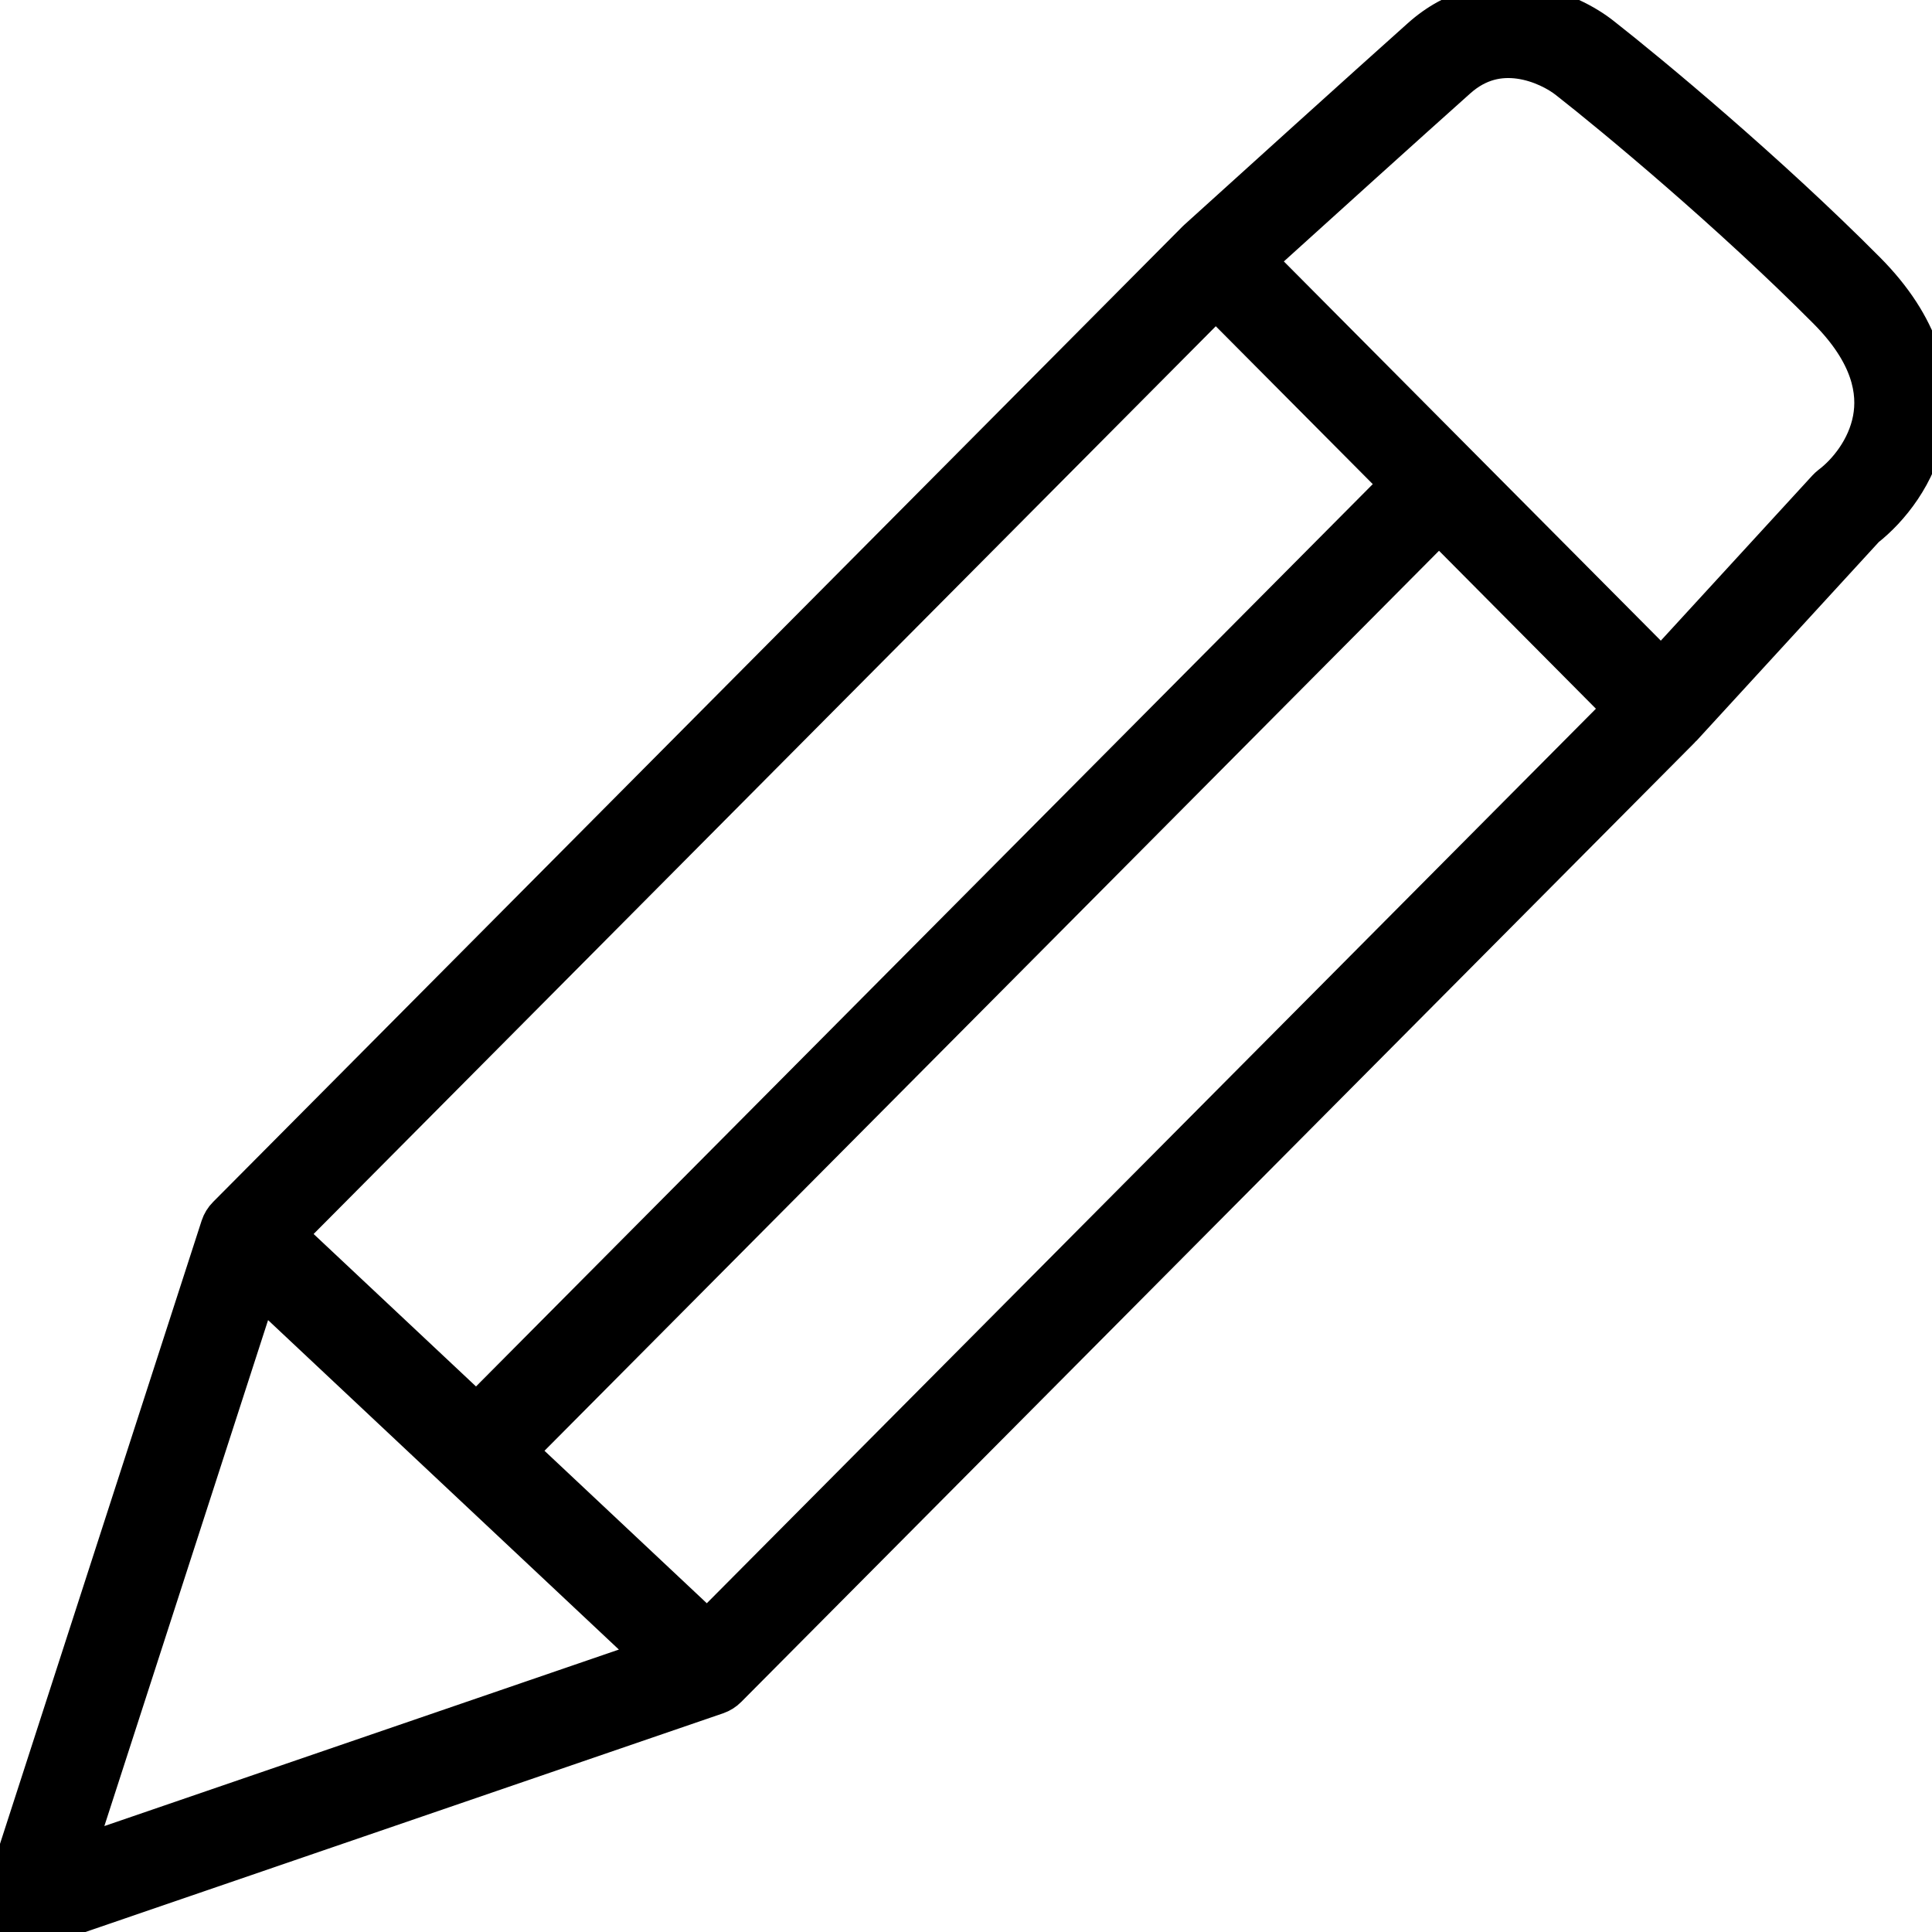 <svg width="24" height="24" viewBox="0 0 24 24" fill="none" xmlns="http://www.w3.org/2000/svg">
<g clip-path="url(#clip0_4_64)">
<path fill-rule="evenodd" clip-rule="evenodd" d="M19.928 0.422C20.511 0.879 21.975 2.093 23.212 3.338C23.898 4.028 24.084 4.729 23.968 5.346C23.86 5.916 23.504 6.349 23.201 6.588L20.929 9.065C20.925 9.068 20.922 9.072 20.918 9.076L9.065 21.002C9.023 21.044 8.973 21.075 8.918 21.094L0.506 23.979C0.369 24.026 0.217 23.991 0.114 23.889C0.011 23.787 -0.026 23.635 0.019 23.496L2.695 15.225C2.714 15.167 2.746 15.115 2.789 15.072L14.833 2.953C14.838 2.948 14.843 2.944 14.848 2.939C15.485 2.362 16.932 1.053 17.622 0.437C18.061 0.044 18.552 -0.041 18.974 0.016C19.38 0.072 19.724 0.259 19.928 0.422ZM18.871 0.779C18.637 0.747 18.379 0.789 18.13 1.012C17.535 1.543 16.374 2.592 15.659 3.24L20.637 8.248L22.661 6.042C22.677 6.025 22.694 6.009 22.712 5.995C22.913 5.844 23.149 5.556 23.216 5.202C23.278 4.876 23.209 4.423 22.672 3.882C21.463 2.666 20.023 1.471 19.457 1.028L19.453 1.025C19.338 0.933 19.119 0.813 18.871 0.779ZM20.107 8.804L17.876 6.558L6.477 18.027L8.785 20.195L20.107 8.804ZM8.067 20.573L3.237 16.037L0.983 23.003L8.067 20.573ZM3.609 15.334L5.918 17.502L17.335 6.014L15.103 3.769L3.609 15.334Z" fill="black" stroke="black" stroke-width="0.4" stroke-linejoin="round"/>
</g>
<defs>
<clipPath id="clip0_4_64">
<rect width="24" height="24" fill="white"/>
</clipPath>
</defs>
</svg>
